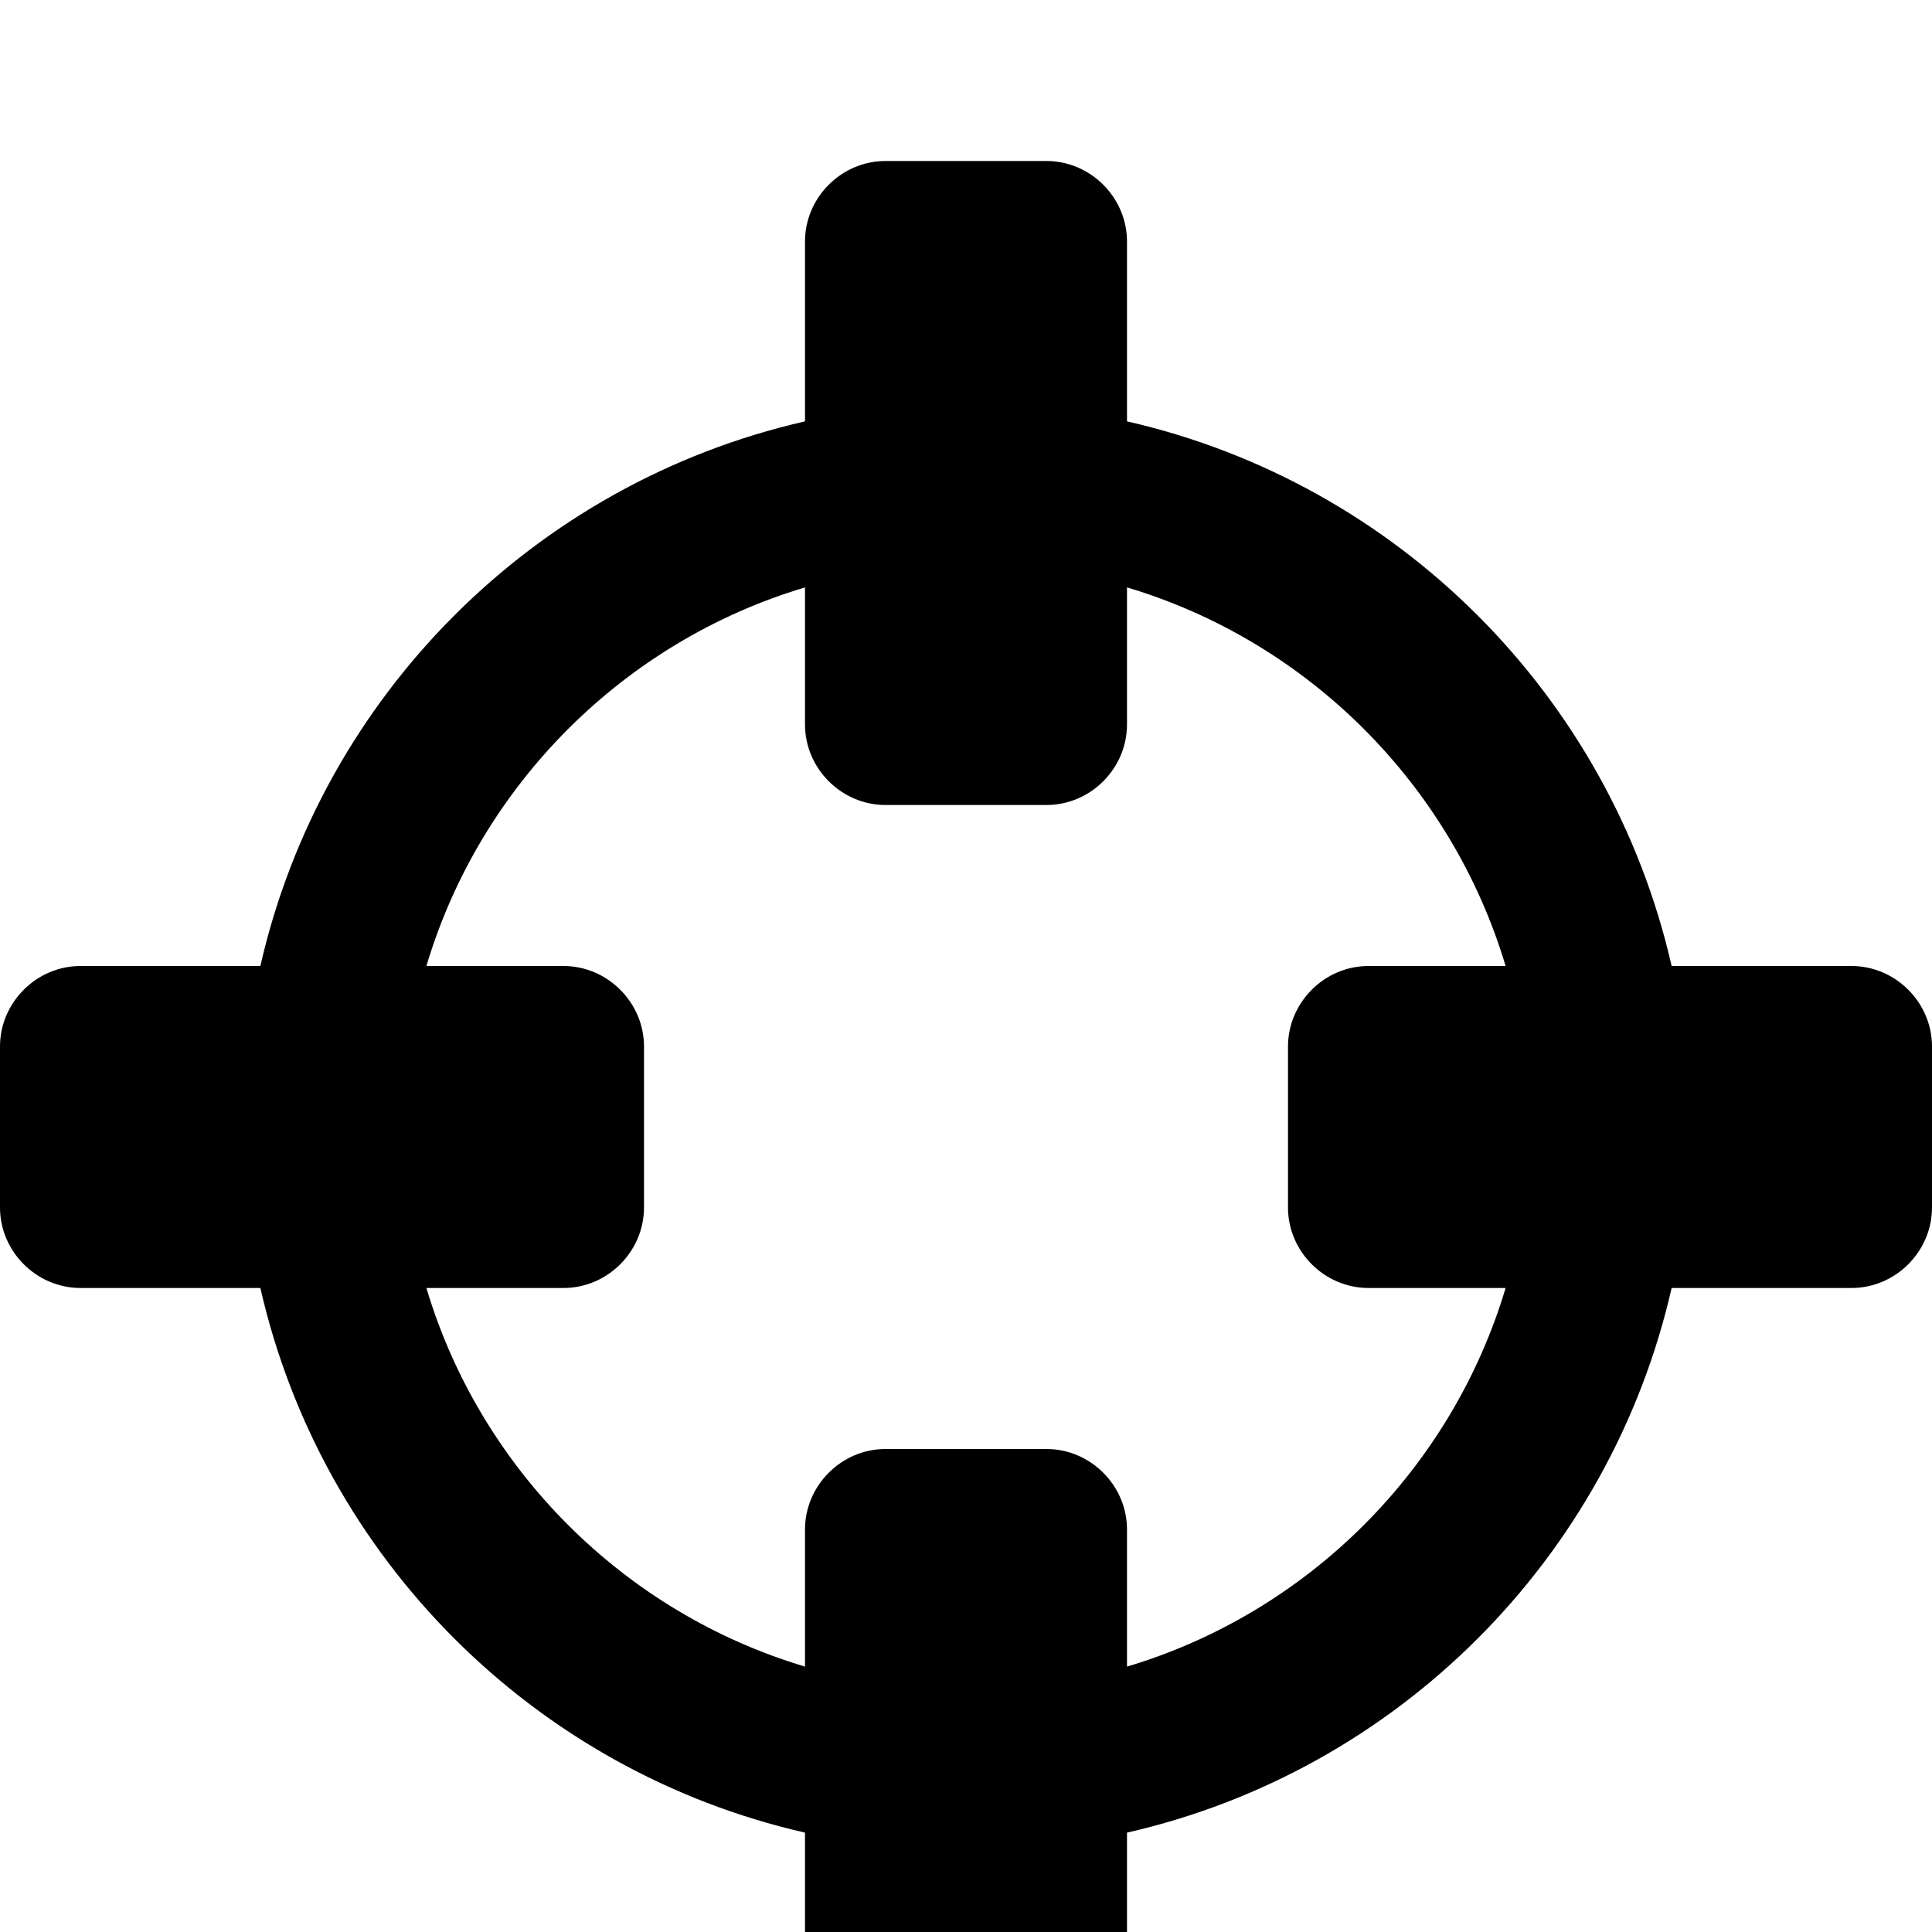 <?xml version="1.0" standalone="no"?>
<svg width="1536px" height="1536px" version="1.1" xmlns="http://www.w3.org/2000/svg">
    <path transform="scale(1, -1) translate(0, -1536)" glyph-name="crosshairs" unicode="&#xf05b;" 

d="M1197 512h-109c-35 0 -64 29 -64 64v128c0 35 29 64 64 64h109c-43 144 -157 258 -301 301v-109c0 -35 -29 -64 -64 -64h-128c-35 0 -64 29 -64 64v109c-144 -43 -258 -157 -301 -301h109c35 0 64 -29 64 -64v-128c0 -35 -29 -64 -64 -64h-109c43 -144 157 -258 301 -301
v109c0 35 29 64 64 64h128c35 0 64 -29 64 -64v-109c144 43 258 157 301 301zM1536 704v-128c0 -35 -29 -64 -64 -64h-143c-49 -215 -218 -384 -433 -433v-143c0 -35 -29 -64 -64 -64h-128c-35 0 -64 29 -64 64v143c-215 49 -384 218 -433 433h-143c-35 0 -64 29 -64 64v128
c0 35 29 64 64 64h143c49 215 218 384 433 433v143c0 35 29 64 64 64h128c35 0 64 -29 64 -64v-143c215 -49 384 -218 433 -433h143c35 0 64 -29 64 -64z" />
</svg>